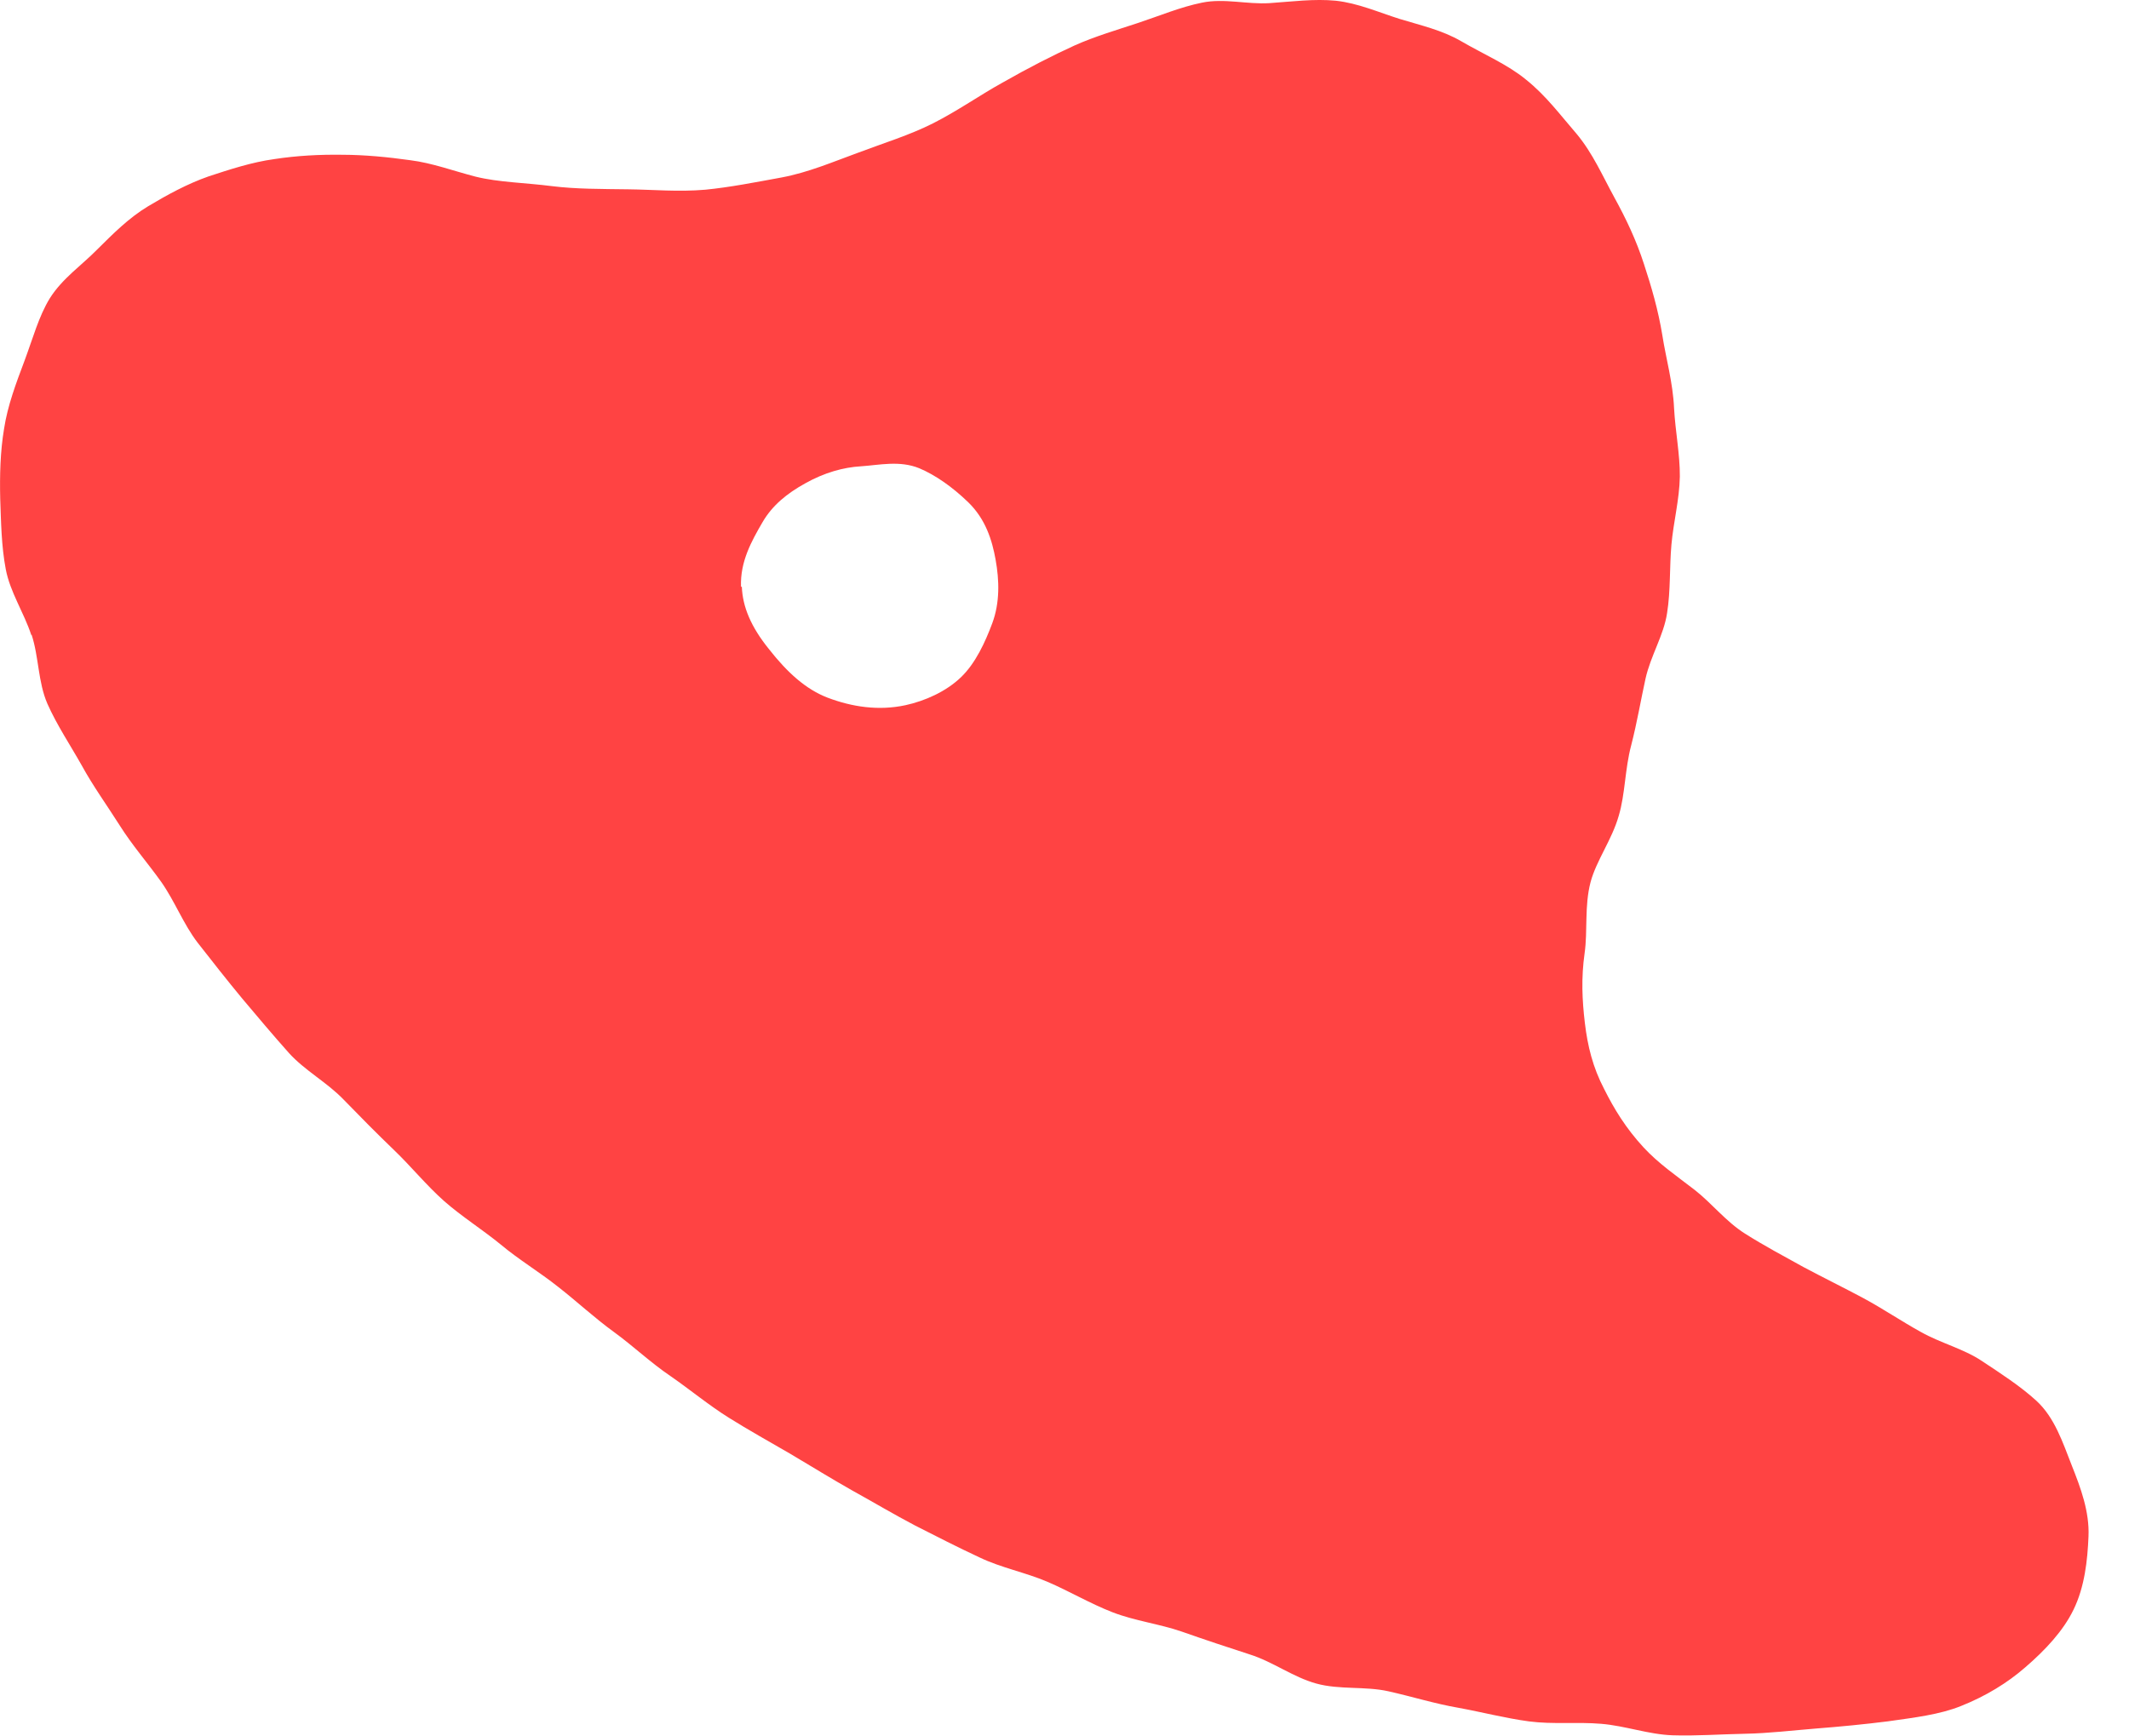 <svg width="38" height="31" viewBox="0 0 38 31" fill="none" xmlns="http://www.w3.org/2000/svg">
<path d="M13.226 10.474C13.21 10.028 13.411 9.665 13.61 9.323C13.785 9.022 14.046 8.81 14.371 8.63C14.714 8.437 15.054 8.343 15.365 8.325C15.695 8.303 16.058 8.216 16.411 8.361C16.694 8.481 16.993 8.688 17.282 8.967C17.591 9.268 17.707 9.639 17.77 9.99C17.837 10.36 17.848 10.758 17.711 11.126C17.583 11.47 17.411 11.839 17.159 12.084C16.89 12.347 16.506 12.515 16.161 12.59C15.682 12.693 15.208 12.621 14.773 12.456C14.385 12.307 14.056 12.011 13.722 11.585C13.403 11.189 13.255 10.833 13.241 10.477L13.226 10.474ZM0.564 11.331C0.694 11.726 0.678 12.18 0.847 12.566C1.015 12.945 1.253 13.299 1.46 13.667C1.659 14.031 1.908 14.375 2.134 14.732C2.359 15.09 2.636 15.406 2.878 15.745C3.121 16.091 3.275 16.501 3.528 16.83C3.789 17.164 4.051 17.498 4.325 17.829C4.598 18.153 4.87 18.477 5.156 18.798C5.44 19.113 5.837 19.322 6.135 19.633C6.43 19.937 6.724 20.235 7.031 20.53C7.338 20.824 7.606 21.157 7.925 21.441C8.242 21.72 8.609 21.95 8.938 22.219C9.26 22.489 9.632 22.711 9.967 22.978C10.3 23.238 10.614 23.531 10.959 23.781C11.304 24.032 11.611 24.326 11.967 24.567C12.317 24.809 12.647 25.084 13.006 25.309C13.366 25.535 13.742 25.743 14.113 25.959C14.477 26.176 14.843 26.401 15.212 26.61C15.588 26.818 15.952 27.035 16.333 27.235C16.712 27.428 17.1 27.626 17.482 27.804C17.866 27.989 18.3 28.071 18.694 28.239C19.088 28.408 19.461 28.63 19.858 28.784C20.255 28.938 20.696 28.991 21.096 29.13C21.505 29.274 21.903 29.406 22.308 29.537C22.72 29.667 23.078 29.941 23.493 30.056C23.908 30.171 24.367 30.101 24.783 30.195C25.2 30.288 25.612 30.417 26.03 30.489C26.456 30.567 26.869 30.675 27.291 30.732C27.719 30.788 28.154 30.739 28.577 30.775C29.007 30.81 29.425 30.965 29.85 30.98C30.281 30.994 30.707 30.961 31.139 30.953C31.572 30.945 31.993 30.893 32.419 30.859C32.845 30.826 33.276 30.784 33.697 30.731C34.177 30.663 34.619 30.611 35 30.458C35.445 30.281 35.832 30.043 36.147 29.768C36.503 29.462 36.827 29.116 37.01 28.737C37.208 28.333 37.26 27.856 37.277 27.43C37.296 26.989 37.139 26.566 36.979 26.164C36.818 25.756 36.675 25.308 36.345 25.006C36.061 24.747 35.716 24.524 35.37 24.295C35.048 24.08 34.636 23.978 34.284 23.779C33.941 23.59 33.609 23.364 33.252 23.172C32.902 22.985 32.541 22.808 32.192 22.622C31.841 22.428 31.483 22.237 31.148 22.025C30.805 21.809 30.552 21.48 30.245 21.241C29.922 20.992 29.599 20.77 29.336 20.485C29.016 20.139 28.807 19.791 28.635 19.448C28.427 19.051 28.337 18.673 28.288 18.264C28.239 17.855 28.221 17.458 28.283 17.02C28.341 16.617 28.277 16.177 28.39 15.747C28.494 15.36 28.771 14.992 28.892 14.566C29.009 14.176 29.001 13.735 29.115 13.305C29.22 12.897 29.286 12.5 29.37 12.118C29.461 11.707 29.696 11.342 29.755 10.947C29.82 10.543 29.797 10.126 29.833 9.723C29.869 9.319 29.976 8.918 29.983 8.508C29.986 8.113 29.903 7.705 29.88 7.289C29.86 6.831 29.735 6.399 29.671 5.987C29.597 5.535 29.477 5.123 29.343 4.715C29.205 4.287 29.023 3.905 28.813 3.523C28.601 3.135 28.428 2.736 28.144 2.394C27.864 2.072 27.595 1.705 27.233 1.418C26.905 1.149 26.488 0.973 26.084 0.738C25.738 0.536 25.36 0.454 24.979 0.337C24.605 0.219 24.241 0.057 23.844 0.013C23.456 -0.025 23.056 0.029 22.657 0.056C22.264 0.081 21.849 -0.034 21.456 0.047C21.07 0.125 20.69 0.285 20.309 0.411C19.928 0.537 19.544 0.649 19.179 0.812C18.796 0.987 18.356 1.211 17.892 1.476C17.493 1.696 17.096 1.978 16.649 2.204C16.227 2.416 15.772 2.554 15.312 2.728C14.864 2.891 14.428 3.079 13.947 3.169C13.472 3.256 13.025 3.344 12.587 3.387C12.107 3.428 11.654 3.385 11.219 3.38C10.733 3.373 10.286 3.377 9.851 3.323C9.366 3.261 8.902 3.256 8.49 3.154C8.1 3.054 7.719 2.91 7.321 2.86C6.921 2.804 6.511 2.764 6.112 2.763C5.704 2.757 5.296 2.779 4.898 2.84C4.492 2.896 4.104 3.024 3.723 3.149C3.343 3.282 2.987 3.477 2.641 3.684C2.301 3.889 2.023 4.168 1.732 4.457C1.46 4.735 1.114 4.969 0.89 5.324C0.692 5.645 0.585 6.046 0.436 6.445C0.286 6.843 0.136 7.241 0.073 7.652C0.004 8.064 -0.006 8.489 0.004 8.908C0.019 9.319 0.024 9.747 0.103 10.163C0.18 10.572 0.428 10.937 0.559 11.339L0.564 11.331Z" fill="#FF4343"/>
</svg>
